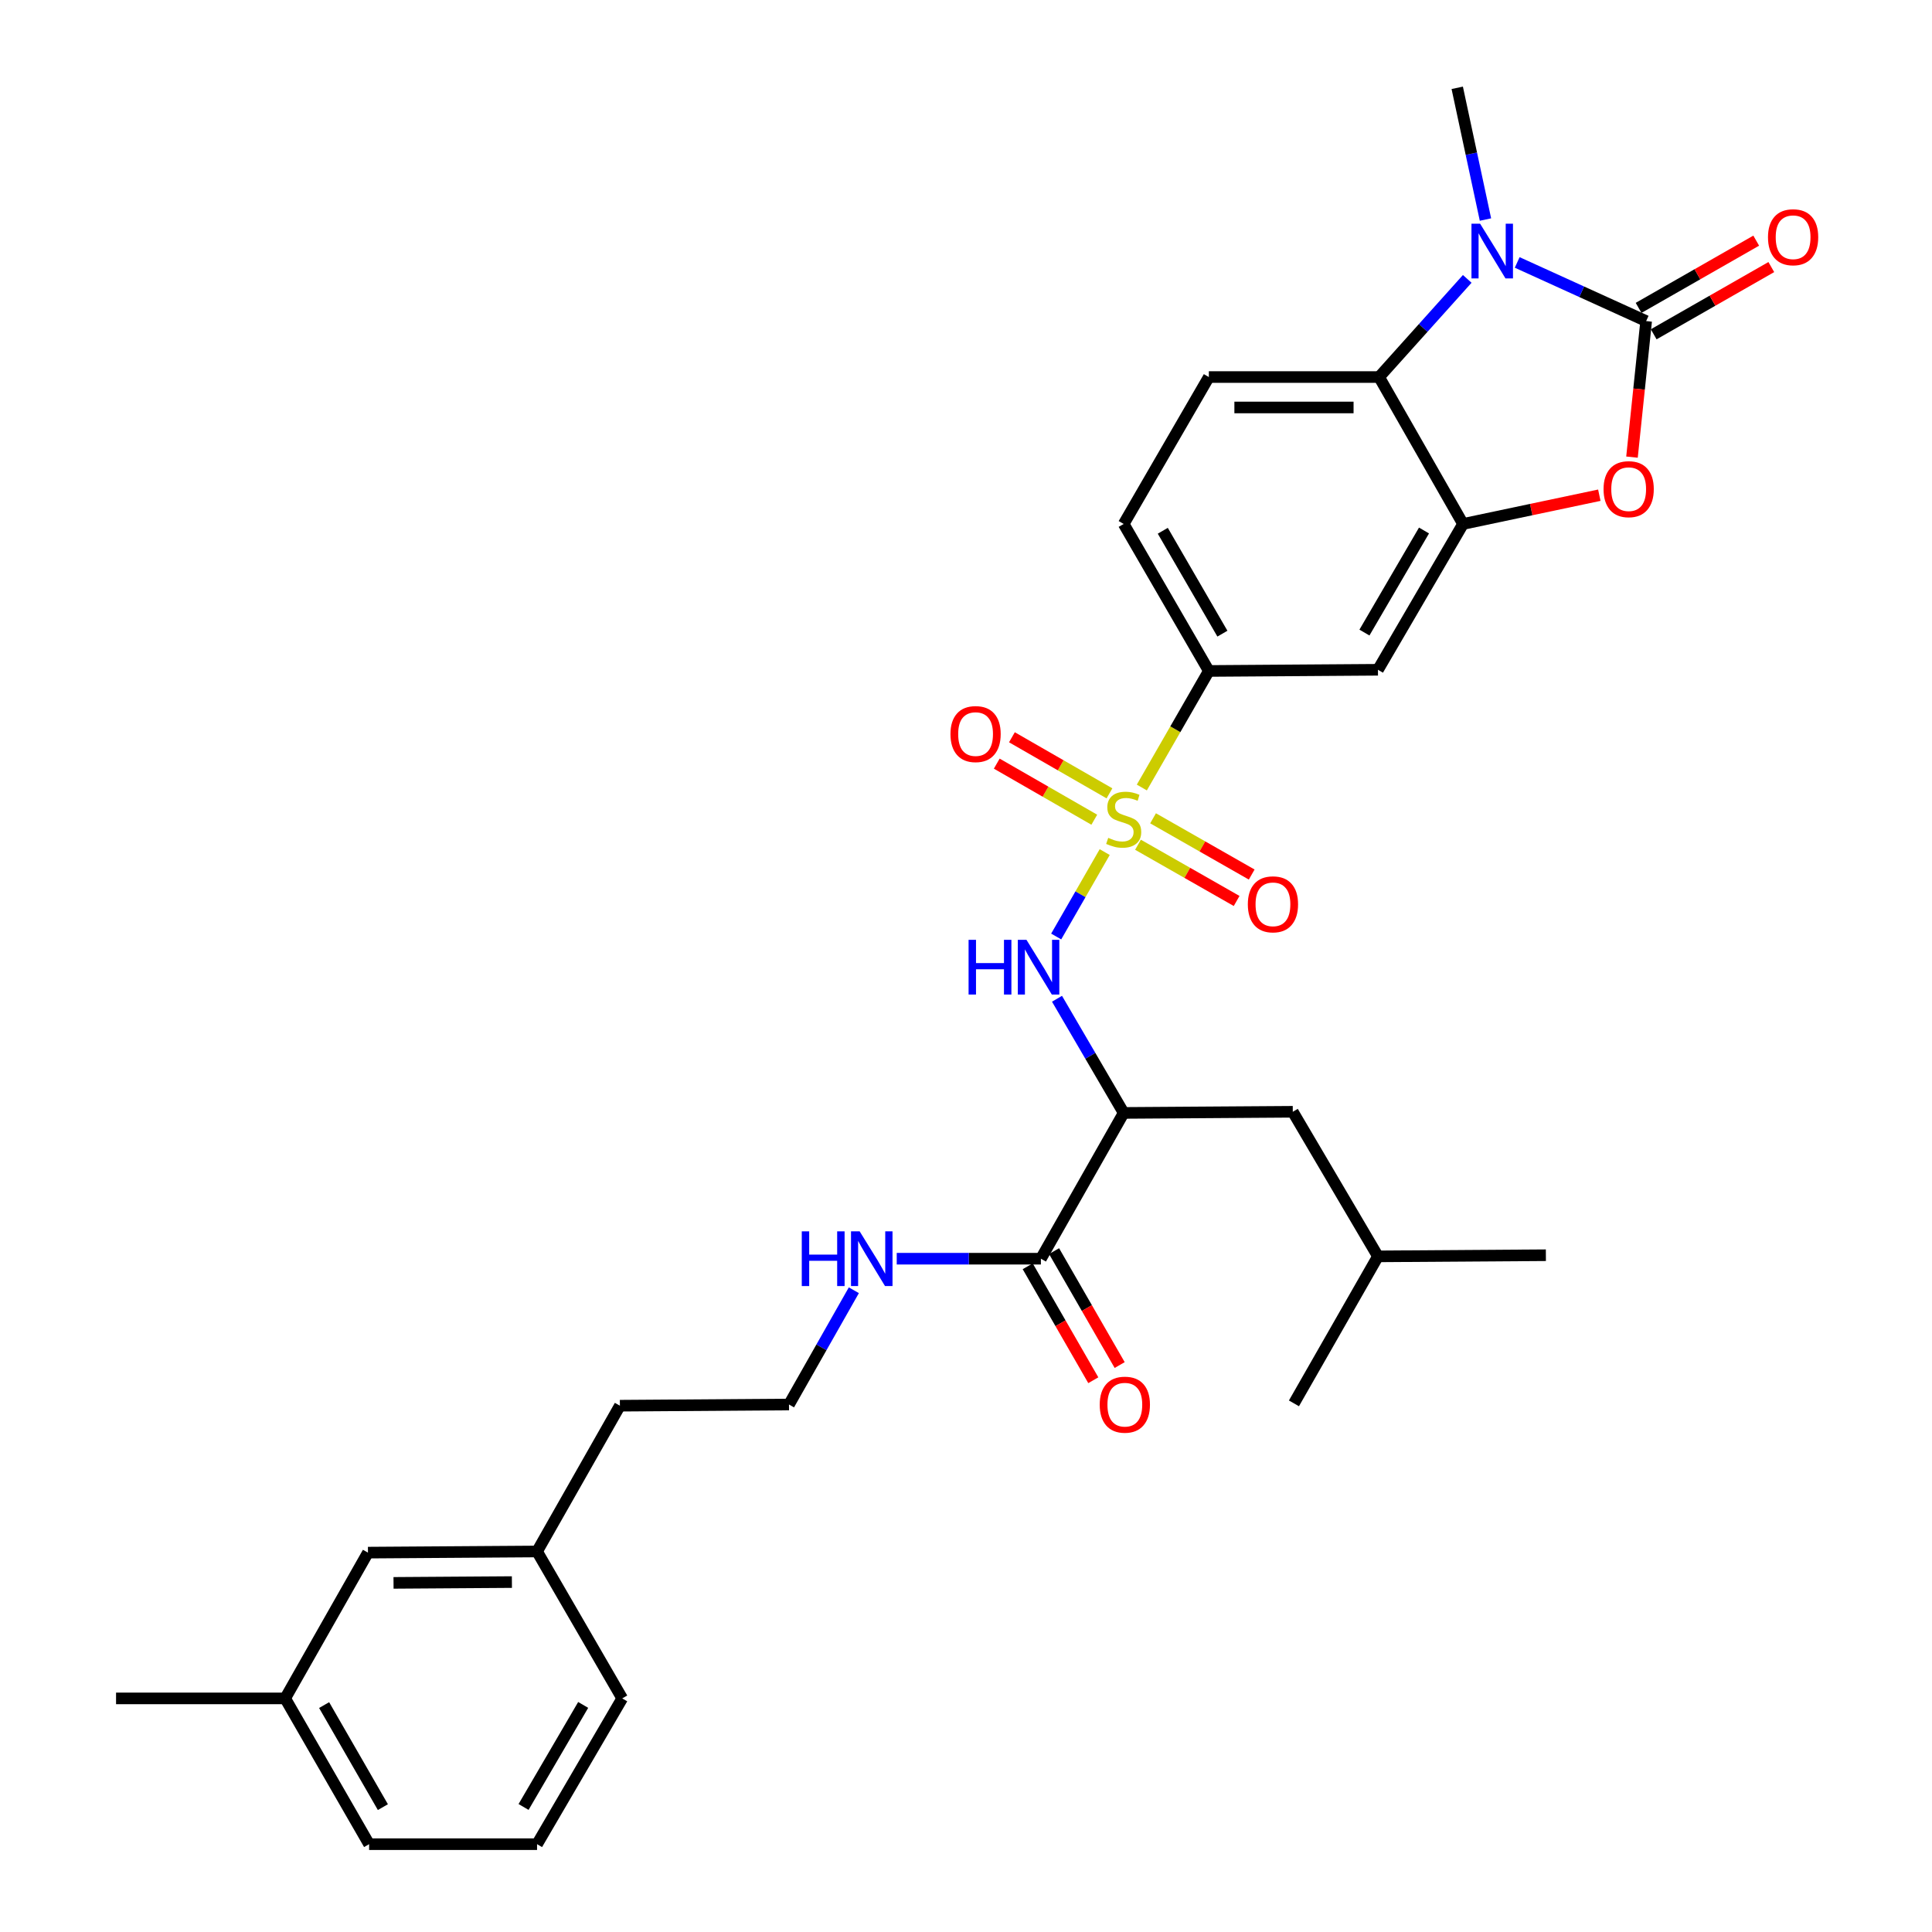 <?xml version='1.0' encoding='iso-8859-1'?>
<svg version='1.1' baseProfile='full'
              xmlns='http://www.w3.org/2000/svg'
                      xmlns:rdkit='http://www.rdkit.org/xml'
                      xmlns:xlink='http://www.w3.org/1999/xlink'
                  xml:space='preserve'
width='1000px' height='1000px' viewBox='0 0 1000 1000'>
<!-- END OF HEADER -->
<rect style='opacity:1.0;fill:#FFFFFF;stroke:none' width='1000' height='1000' x='0' y='0'> </rect>
<path class='bond-4' d='M 571.796,441.041 L 559.24,462.888' style='fill:none;fill-rule:evenodd;stroke:#CCCC00;stroke-width:6px;stroke-linecap:butt;stroke-linejoin:miter;stroke-opacity:1' />
<path class='bond-4' d='M 559.24,462.888 L 546.683,484.735' style='fill:none;fill-rule:evenodd;stroke:#0000FF;stroke-width:6px;stroke-linecap:butt;stroke-linejoin:miter;stroke-opacity:1' />
<path class='bond-7' d='M 591.009,407.62 L 608.354,377.455' style='fill:none;fill-rule:evenodd;stroke:#CCCC00;stroke-width:6px;stroke-linecap:butt;stroke-linejoin:miter;stroke-opacity:1' />
<path class='bond-7' d='M 608.354,377.455 L 625.698,347.289' style='fill:none;fill-rule:evenodd;stroke:#000000;stroke-width:6px;stroke-linecap:butt;stroke-linejoin:miter;stroke-opacity:1' />
<path class='bond-10' d='M 574.254,410.632 L 549.011,396.118' style='fill:none;fill-rule:evenodd;stroke:#CCCC00;stroke-width:6px;stroke-linecap:butt;stroke-linejoin:miter;stroke-opacity:1' />
<path class='bond-10' d='M 549.011,396.118 L 523.768,381.604' style='fill:none;fill-rule:evenodd;stroke:#FF0000;stroke-width:6px;stroke-linecap:butt;stroke-linejoin:miter;stroke-opacity:1' />
<path class='bond-10' d='M 566.403,424.285 L 541.161,409.771' style='fill:none;fill-rule:evenodd;stroke:#CCCC00;stroke-width:6px;stroke-linecap:butt;stroke-linejoin:miter;stroke-opacity:1' />
<path class='bond-10' d='M 541.161,409.771 L 515.918,395.257' style='fill:none;fill-rule:evenodd;stroke:#FF0000;stroke-width:6px;stroke-linecap:butt;stroke-linejoin:miter;stroke-opacity:1' />
<path class='bond-11' d='M 589.023,437.236 L 614.55,451.789' style='fill:none;fill-rule:evenodd;stroke:#CCCC00;stroke-width:6px;stroke-linecap:butt;stroke-linejoin:miter;stroke-opacity:1' />
<path class='bond-11' d='M 614.55,451.789 L 640.078,466.342' style='fill:none;fill-rule:evenodd;stroke:#FF0000;stroke-width:6px;stroke-linecap:butt;stroke-linejoin:miter;stroke-opacity:1' />
<path class='bond-11' d='M 596.822,423.554 L 622.35,438.107' style='fill:none;fill-rule:evenodd;stroke:#CCCC00;stroke-width:6px;stroke-linecap:butt;stroke-linejoin:miter;stroke-opacity:1' />
<path class='bond-11' d='M 622.35,438.107 L 647.878,452.661' style='fill:none;fill-rule:evenodd;stroke:#FF0000;stroke-width:6px;stroke-linecap:butt;stroke-linejoin:miter;stroke-opacity:1' />
<path class='bond-0' d='M 852.044,166.195 L 848.379,201.401' style='fill:none;fill-rule:evenodd;stroke:#000000;stroke-width:6px;stroke-linecap:butt;stroke-linejoin:miter;stroke-opacity:1' />
<path class='bond-0' d='M 848.379,201.401 L 844.715,236.607' style='fill:none;fill-rule:evenodd;stroke:#FF0000;stroke-width:6px;stroke-linecap:butt;stroke-linejoin:miter;stroke-opacity:1' />
<path class='bond-13' d='M 855.952,173.032 L 886.39,155.631' style='fill:none;fill-rule:evenodd;stroke:#000000;stroke-width:6px;stroke-linecap:butt;stroke-linejoin:miter;stroke-opacity:1' />
<path class='bond-13' d='M 886.39,155.631 L 916.828,138.231' style='fill:none;fill-rule:evenodd;stroke:#FF0000;stroke-width:6px;stroke-linecap:butt;stroke-linejoin:miter;stroke-opacity:1' />
<path class='bond-13' d='M 848.136,159.359 L 878.574,141.959' style='fill:none;fill-rule:evenodd;stroke:#000000;stroke-width:6px;stroke-linecap:butt;stroke-linejoin:miter;stroke-opacity:1' />
<path class='bond-13' d='M 878.574,141.959 L 909.012,124.559' style='fill:none;fill-rule:evenodd;stroke:#FF0000;stroke-width:6px;stroke-linecap:butt;stroke-linejoin:miter;stroke-opacity:1' />
<path class='bond-32' d='M 852.044,166.195 L 818.672,151.016' style='fill:none;fill-rule:evenodd;stroke:#000000;stroke-width:6px;stroke-linecap:butt;stroke-linejoin:miter;stroke-opacity:1' />
<path class='bond-32' d='M 818.672,151.016 L 785.3,135.836' style='fill:none;fill-rule:evenodd;stroke:#0000FF;stroke-width:6px;stroke-linecap:butt;stroke-linejoin:miter;stroke-opacity:1' />
<path class='bond-1' d='M 759.441,144.355 L 736.632,169.755' style='fill:none;fill-rule:evenodd;stroke:#0000FF;stroke-width:6px;stroke-linecap:butt;stroke-linejoin:miter;stroke-opacity:1' />
<path class='bond-1' d='M 736.632,169.755 L 713.822,195.156' style='fill:none;fill-rule:evenodd;stroke:#000000;stroke-width:6px;stroke-linecap:butt;stroke-linejoin:miter;stroke-opacity:1' />
<path class='bond-18' d='M 768.874,113.635 L 761.568,79.545' style='fill:none;fill-rule:evenodd;stroke:#0000FF;stroke-width:6px;stroke-linecap:butt;stroke-linejoin:miter;stroke-opacity:1' />
<path class='bond-18' d='M 761.568,79.545 L 754.261,45.455' style='fill:none;fill-rule:evenodd;stroke:#000000;stroke-width:6px;stroke-linecap:butt;stroke-linejoin:miter;stroke-opacity:1' />
<path class='bond-2' d='M 827.807,256.317 L 792.539,263.761' style='fill:none;fill-rule:evenodd;stroke:#FF0000;stroke-width:6px;stroke-linecap:butt;stroke-linejoin:miter;stroke-opacity:1' />
<path class='bond-2' d='M 792.539,263.761 L 757.271,271.205' style='fill:none;fill-rule:evenodd;stroke:#000000;stroke-width:6px;stroke-linecap:butt;stroke-linejoin:miter;stroke-opacity:1' />
<path class='bond-3' d='M 757.271,271.205 L 713.227,346.677' style='fill:none;fill-rule:evenodd;stroke:#000000;stroke-width:6px;stroke-linecap:butt;stroke-linejoin:miter;stroke-opacity:1' />
<path class='bond-3' d='M 737.062,274.588 L 706.231,327.418' style='fill:none;fill-rule:evenodd;stroke:#000000;stroke-width:6px;stroke-linecap:butt;stroke-linejoin:miter;stroke-opacity:1' />
<path class='bond-31' d='M 757.271,271.205 L 713.822,195.156' style='fill:none;fill-rule:evenodd;stroke:#000000;stroke-width:6px;stroke-linecap:butt;stroke-linejoin:miter;stroke-opacity:1' />
<path class='bond-6' d='M 547.104,516.957 L 564.362,546.503' style='fill:none;fill-rule:evenodd;stroke:#0000FF;stroke-width:6px;stroke-linecap:butt;stroke-linejoin:miter;stroke-opacity:1' />
<path class='bond-6' d='M 564.362,546.503 L 581.619,576.049' style='fill:none;fill-rule:evenodd;stroke:#000000;stroke-width:6px;stroke-linecap:butt;stroke-linejoin:miter;stroke-opacity:1' />
<path class='bond-5' d='M 713.822,195.156 L 625.698,195.156' style='fill:none;fill-rule:evenodd;stroke:#000000;stroke-width:6px;stroke-linecap:butt;stroke-linejoin:miter;stroke-opacity:1' />
<path class='bond-5' d='M 700.603,210.904 L 638.917,210.904' style='fill:none;fill-rule:evenodd;stroke:#000000;stroke-width:6px;stroke-linecap:butt;stroke-linejoin:miter;stroke-opacity:1' />
<path class='bond-9' d='M 581.619,576.049 L 538.765,651.503' style='fill:none;fill-rule:evenodd;stroke:#000000;stroke-width:6px;stroke-linecap:butt;stroke-linejoin:miter;stroke-opacity:1' />
<path class='bond-14' d='M 581.619,576.049 L 669.148,575.454' style='fill:none;fill-rule:evenodd;stroke:#000000;stroke-width:6px;stroke-linecap:butt;stroke-linejoin:miter;stroke-opacity:1' />
<path class='bond-8' d='M 625.698,347.289 L 713.227,346.677' style='fill:none;fill-rule:evenodd;stroke:#000000;stroke-width:6px;stroke-linecap:butt;stroke-linejoin:miter;stroke-opacity:1' />
<path class='bond-15' d='M 625.698,347.289 L 581.619,271.205' style='fill:none;fill-rule:evenodd;stroke:#000000;stroke-width:6px;stroke-linecap:butt;stroke-linejoin:miter;stroke-opacity:1' />
<path class='bond-15' d='M 632.714,327.982 L 601.858,274.723' style='fill:none;fill-rule:evenodd;stroke:#000000;stroke-width:6px;stroke-linecap:butt;stroke-linejoin:miter;stroke-opacity:1' />
<path class='bond-16' d='M 531.941,655.432 L 548.917,684.92' style='fill:none;fill-rule:evenodd;stroke:#000000;stroke-width:6px;stroke-linecap:butt;stroke-linejoin:miter;stroke-opacity:1' />
<path class='bond-16' d='M 548.917,684.92 L 565.892,714.407' style='fill:none;fill-rule:evenodd;stroke:#FF0000;stroke-width:6px;stroke-linecap:butt;stroke-linejoin:miter;stroke-opacity:1' />
<path class='bond-16' d='M 545.589,647.575 L 562.565,677.062' style='fill:none;fill-rule:evenodd;stroke:#000000;stroke-width:6px;stroke-linecap:butt;stroke-linejoin:miter;stroke-opacity:1' />
<path class='bond-16' d='M 562.565,677.062 L 579.541,706.549' style='fill:none;fill-rule:evenodd;stroke:#FF0000;stroke-width:6px;stroke-linecap:butt;stroke-linejoin:miter;stroke-opacity:1' />
<path class='bond-17' d='M 538.765,651.503 L 501.456,651.503' style='fill:none;fill-rule:evenodd;stroke:#000000;stroke-width:6px;stroke-linecap:butt;stroke-linejoin:miter;stroke-opacity:1' />
<path class='bond-17' d='M 501.456,651.503 L 464.148,651.503' style='fill:none;fill-rule:evenodd;stroke:#0000FF;stroke-width:6px;stroke-linecap:butt;stroke-linejoin:miter;stroke-opacity:1' />
<path class='bond-12' d='M 625.698,195.156 L 581.619,271.205' style='fill:none;fill-rule:evenodd;stroke:#000000;stroke-width:6px;stroke-linecap:butt;stroke-linejoin:miter;stroke-opacity:1' />
<path class='bond-23' d='M 669.148,575.454 L 713.227,650.296' style='fill:none;fill-rule:evenodd;stroke:#000000;stroke-width:6px;stroke-linecap:butt;stroke-linejoin:miter;stroke-opacity:1' />
<path class='bond-22' d='M 441.951,667.833 L 425.167,697.404' style='fill:none;fill-rule:evenodd;stroke:#0000FF;stroke-width:6px;stroke-linecap:butt;stroke-linejoin:miter;stroke-opacity:1' />
<path class='bond-22' d='M 425.167,697.404 L 408.382,726.975' style='fill:none;fill-rule:evenodd;stroke:#000000;stroke-width:6px;stroke-linecap:butt;stroke-linejoin:miter;stroke-opacity:1' />
<path class='bond-19' d='M 190.454,803.637 L 277.982,803.042' style='fill:none;fill-rule:evenodd;stroke:#000000;stroke-width:6px;stroke-linecap:butt;stroke-linejoin:miter;stroke-opacity:1' />
<path class='bond-19' d='M 203.69,819.296 L 264.96,818.88' style='fill:none;fill-rule:evenodd;stroke:#000000;stroke-width:6px;stroke-linecap:butt;stroke-linejoin:miter;stroke-opacity:1' />
<path class='bond-21' d='M 190.454,803.637 L 147.6,879.091' style='fill:none;fill-rule:evenodd;stroke:#000000;stroke-width:6px;stroke-linecap:butt;stroke-linejoin:miter;stroke-opacity:1' />
<path class='bond-20' d='M 277.982,803.042 L 320.854,727.588' style='fill:none;fill-rule:evenodd;stroke:#000000;stroke-width:6px;stroke-linecap:butt;stroke-linejoin:miter;stroke-opacity:1' />
<path class='bond-27' d='M 277.982,803.042 L 322.061,879.091' style='fill:none;fill-rule:evenodd;stroke:#000000;stroke-width:6px;stroke-linecap:butt;stroke-linejoin:miter;stroke-opacity:1' />
<path class='bond-28' d='M 147.6,879.091 L 60.071,879.091' style='fill:none;fill-rule:evenodd;stroke:#000000;stroke-width:6px;stroke-linecap:butt;stroke-linejoin:miter;stroke-opacity:1' />
<path class='bond-33' d='M 147.6,879.091 L 191.049,954.545' style='fill:none;fill-rule:evenodd;stroke:#000000;stroke-width:6px;stroke-linecap:butt;stroke-linejoin:miter;stroke-opacity:1' />
<path class='bond-33' d='M 167.765,882.55 L 198.179,935.368' style='fill:none;fill-rule:evenodd;stroke:#000000;stroke-width:6px;stroke-linecap:butt;stroke-linejoin:miter;stroke-opacity:1' />
<path class='bond-25' d='M 408.382,726.975 L 320.854,727.588' style='fill:none;fill-rule:evenodd;stroke:#000000;stroke-width:6px;stroke-linecap:butt;stroke-linejoin:miter;stroke-opacity:1' />
<path class='bond-29' d='M 713.227,650.296 L 800.143,649.701' style='fill:none;fill-rule:evenodd;stroke:#000000;stroke-width:6px;stroke-linecap:butt;stroke-linejoin:miter;stroke-opacity:1' />
<path class='bond-30' d='M 713.227,650.296 L 669.743,726.38' style='fill:none;fill-rule:evenodd;stroke:#000000;stroke-width:6px;stroke-linecap:butt;stroke-linejoin:miter;stroke-opacity:1' />
<path class='bond-24' d='M 277.982,954.545 L 322.061,879.091' style='fill:none;fill-rule:evenodd;stroke:#000000;stroke-width:6px;stroke-linecap:butt;stroke-linejoin:miter;stroke-opacity:1' />
<path class='bond-24' d='M 270.996,935.283 L 301.851,882.465' style='fill:none;fill-rule:evenodd;stroke:#000000;stroke-width:6px;stroke-linecap:butt;stroke-linejoin:miter;stroke-opacity:1' />
<path class='bond-26' d='M 277.982,954.545 L 191.049,954.545' style='fill:none;fill-rule:evenodd;stroke:#000000;stroke-width:6px;stroke-linecap:butt;stroke-linejoin:miter;stroke-opacity:1' />
<path  class='atom-0' d='M 573.619 433.671
Q 573.939 433.791, 575.259 434.351
Q 576.579 434.911, 578.019 435.271
Q 579.499 435.591, 580.939 435.591
Q 583.619 435.591, 585.179 434.311
Q 586.739 432.991, 586.739 430.711
Q 586.739 429.151, 585.939 428.191
Q 585.179 427.231, 583.979 426.711
Q 582.779 426.191, 580.779 425.591
Q 578.259 424.831, 576.739 424.111
Q 575.259 423.391, 574.179 421.871
Q 573.139 420.351, 573.139 417.791
Q 573.139 414.231, 575.539 412.031
Q 577.979 409.831, 582.779 409.831
Q 586.059 409.831, 589.779 411.391
L 588.859 414.471
Q 585.459 413.071, 582.899 413.071
Q 580.139 413.071, 578.619 414.231
Q 577.099 415.351, 577.139 417.311
Q 577.139 418.831, 577.899 419.751
Q 578.699 420.671, 579.819 421.191
Q 580.979 421.711, 582.899 422.311
Q 585.459 423.111, 586.979 423.911
Q 588.499 424.711, 589.579 426.351
Q 590.699 427.951, 590.699 430.711
Q 590.699 434.631, 588.059 436.751
Q 585.459 438.831, 581.099 438.831
Q 578.579 438.831, 576.659 438.271
Q 574.779 437.751, 572.539 436.831
L 573.619 433.671
' fill='#CCCC00'/>
<path  class='atom-2' d='M 766.112 115.796
L 775.392 130.796
Q 776.312 132.276, 777.792 134.956
Q 779.272 137.636, 779.352 137.796
L 779.352 115.796
L 783.112 115.796
L 783.112 144.116
L 779.232 144.116
L 769.272 127.716
Q 768.112 125.796, 766.872 123.596
Q 765.672 121.396, 765.312 120.716
L 765.312 144.116
L 761.632 144.116
L 761.632 115.796
L 766.112 115.796
' fill='#0000FF'/>
<path  class='atom-3' d='M 829.997 253.191
Q 829.997 246.391, 833.357 242.591
Q 836.717 238.791, 842.997 238.791
Q 849.277 238.791, 852.637 242.591
Q 855.997 246.391, 855.997 253.191
Q 855.997 260.071, 852.597 263.991
Q 849.197 267.871, 842.997 267.871
Q 836.757 267.871, 833.357 263.991
Q 829.997 260.111, 829.997 253.191
M 842.997 264.671
Q 847.317 264.671, 849.637 261.791
Q 851.997 258.871, 851.997 253.191
Q 851.997 247.631, 849.637 244.831
Q 847.317 241.991, 842.997 241.991
Q 838.677 241.991, 836.317 244.791
Q 833.997 247.591, 833.997 253.191
Q 833.997 258.911, 836.317 261.791
Q 838.677 264.671, 842.997 264.671
' fill='#FF0000'/>
<path  class='atom-5' d='M 501.338 486.452
L 505.178 486.452
L 505.178 498.492
L 519.658 498.492
L 519.658 486.452
L 523.498 486.452
L 523.498 514.772
L 519.658 514.772
L 519.658 501.692
L 505.178 501.692
L 505.178 514.772
L 501.338 514.772
L 501.338 486.452
' fill='#0000FF'/>
<path  class='atom-5' d='M 531.298 486.452
L 540.578 501.452
Q 541.498 502.932, 542.978 505.612
Q 544.458 508.292, 544.538 508.452
L 544.538 486.452
L 548.298 486.452
L 548.298 514.772
L 544.418 514.772
L 534.458 498.372
Q 533.298 496.452, 532.058 494.252
Q 530.858 492.052, 530.498 491.372
L 530.498 514.772
L 526.818 514.772
L 526.818 486.452
L 531.298 486.452
' fill='#0000FF'/>
<path  class='atom-11' d='M 491.958 379.952
Q 491.958 373.152, 495.318 369.352
Q 498.678 365.552, 504.958 365.552
Q 511.238 365.552, 514.598 369.352
Q 517.958 373.152, 517.958 379.952
Q 517.958 386.832, 514.558 390.752
Q 511.158 394.632, 504.958 394.632
Q 498.718 394.632, 495.318 390.752
Q 491.958 386.872, 491.958 379.952
M 504.958 391.432
Q 509.278 391.432, 511.598 388.552
Q 513.958 385.632, 513.958 379.952
Q 513.958 374.392, 511.598 371.592
Q 509.278 368.752, 504.958 368.752
Q 500.638 368.752, 498.278 371.552
Q 495.958 374.352, 495.958 379.952
Q 495.958 385.672, 498.278 388.552
Q 500.638 391.432, 504.958 391.432
' fill='#FF0000'/>
<path  class='atom-12' d='M 645.876 468.075
Q 645.876 461.275, 649.236 457.475
Q 652.596 453.675, 658.876 453.675
Q 665.156 453.675, 668.516 457.475
Q 671.876 461.275, 671.876 468.075
Q 671.876 474.955, 668.476 478.875
Q 665.076 482.755, 658.876 482.755
Q 652.636 482.755, 649.236 478.875
Q 645.876 474.995, 645.876 468.075
M 658.876 479.555
Q 663.196 479.555, 665.516 476.675
Q 667.876 473.755, 667.876 468.075
Q 667.876 462.515, 665.516 459.715
Q 663.196 456.875, 658.876 456.875
Q 654.556 456.875, 652.196 459.675
Q 649.876 462.475, 649.876 468.075
Q 649.876 473.795, 652.196 476.675
Q 654.556 479.555, 658.876 479.555
' fill='#FF0000'/>
<path  class='atom-14' d='M 915.11 122.791
Q 915.11 115.991, 918.47 112.191
Q 921.83 108.391, 928.11 108.391
Q 934.39 108.391, 937.75 112.191
Q 941.11 115.991, 941.11 122.791
Q 941.11 129.671, 937.71 133.591
Q 934.31 137.471, 928.11 137.471
Q 921.87 137.471, 918.47 133.591
Q 915.11 129.711, 915.11 122.791
M 928.11 134.271
Q 932.43 134.271, 934.75 131.391
Q 937.11 128.471, 937.11 122.791
Q 937.11 117.231, 934.75 114.431
Q 932.43 111.591, 928.11 111.591
Q 923.79 111.591, 921.43 114.391
Q 919.11 117.191, 919.11 122.791
Q 919.11 128.511, 921.43 131.391
Q 923.79 134.271, 928.11 134.271
' fill='#FF0000'/>
<path  class='atom-17' d='M 569.214 727.055
Q 569.214 720.255, 572.574 716.455
Q 575.934 712.655, 582.214 712.655
Q 588.494 712.655, 591.854 716.455
Q 595.214 720.255, 595.214 727.055
Q 595.214 733.935, 591.814 737.855
Q 588.414 741.735, 582.214 741.735
Q 575.974 741.735, 572.574 737.855
Q 569.214 733.975, 569.214 727.055
M 582.214 738.535
Q 586.534 738.535, 588.854 735.655
Q 591.214 732.735, 591.214 727.055
Q 591.214 721.495, 588.854 718.695
Q 586.534 715.855, 582.214 715.855
Q 577.894 715.855, 575.534 718.655
Q 573.214 721.455, 573.214 727.055
Q 573.214 732.775, 575.534 735.655
Q 577.894 738.535, 582.214 738.535
' fill='#FF0000'/>
<path  class='atom-18' d='M 414.999 637.343
L 418.839 637.343
L 418.839 649.383
L 433.319 649.383
L 433.319 637.343
L 437.159 637.343
L 437.159 665.663
L 433.319 665.663
L 433.319 652.583
L 418.839 652.583
L 418.839 665.663
L 414.999 665.663
L 414.999 637.343
' fill='#0000FF'/>
<path  class='atom-18' d='M 444.959 637.343
L 454.239 652.343
Q 455.159 653.823, 456.639 656.503
Q 458.119 659.183, 458.199 659.343
L 458.199 637.343
L 461.959 637.343
L 461.959 665.663
L 458.079 665.663
L 448.119 649.263
Q 446.959 647.343, 445.719 645.143
Q 444.519 642.943, 444.159 642.263
L 444.159 665.663
L 440.479 665.663
L 440.479 637.343
L 444.959 637.343
' fill='#0000FF'/>
</svg>
